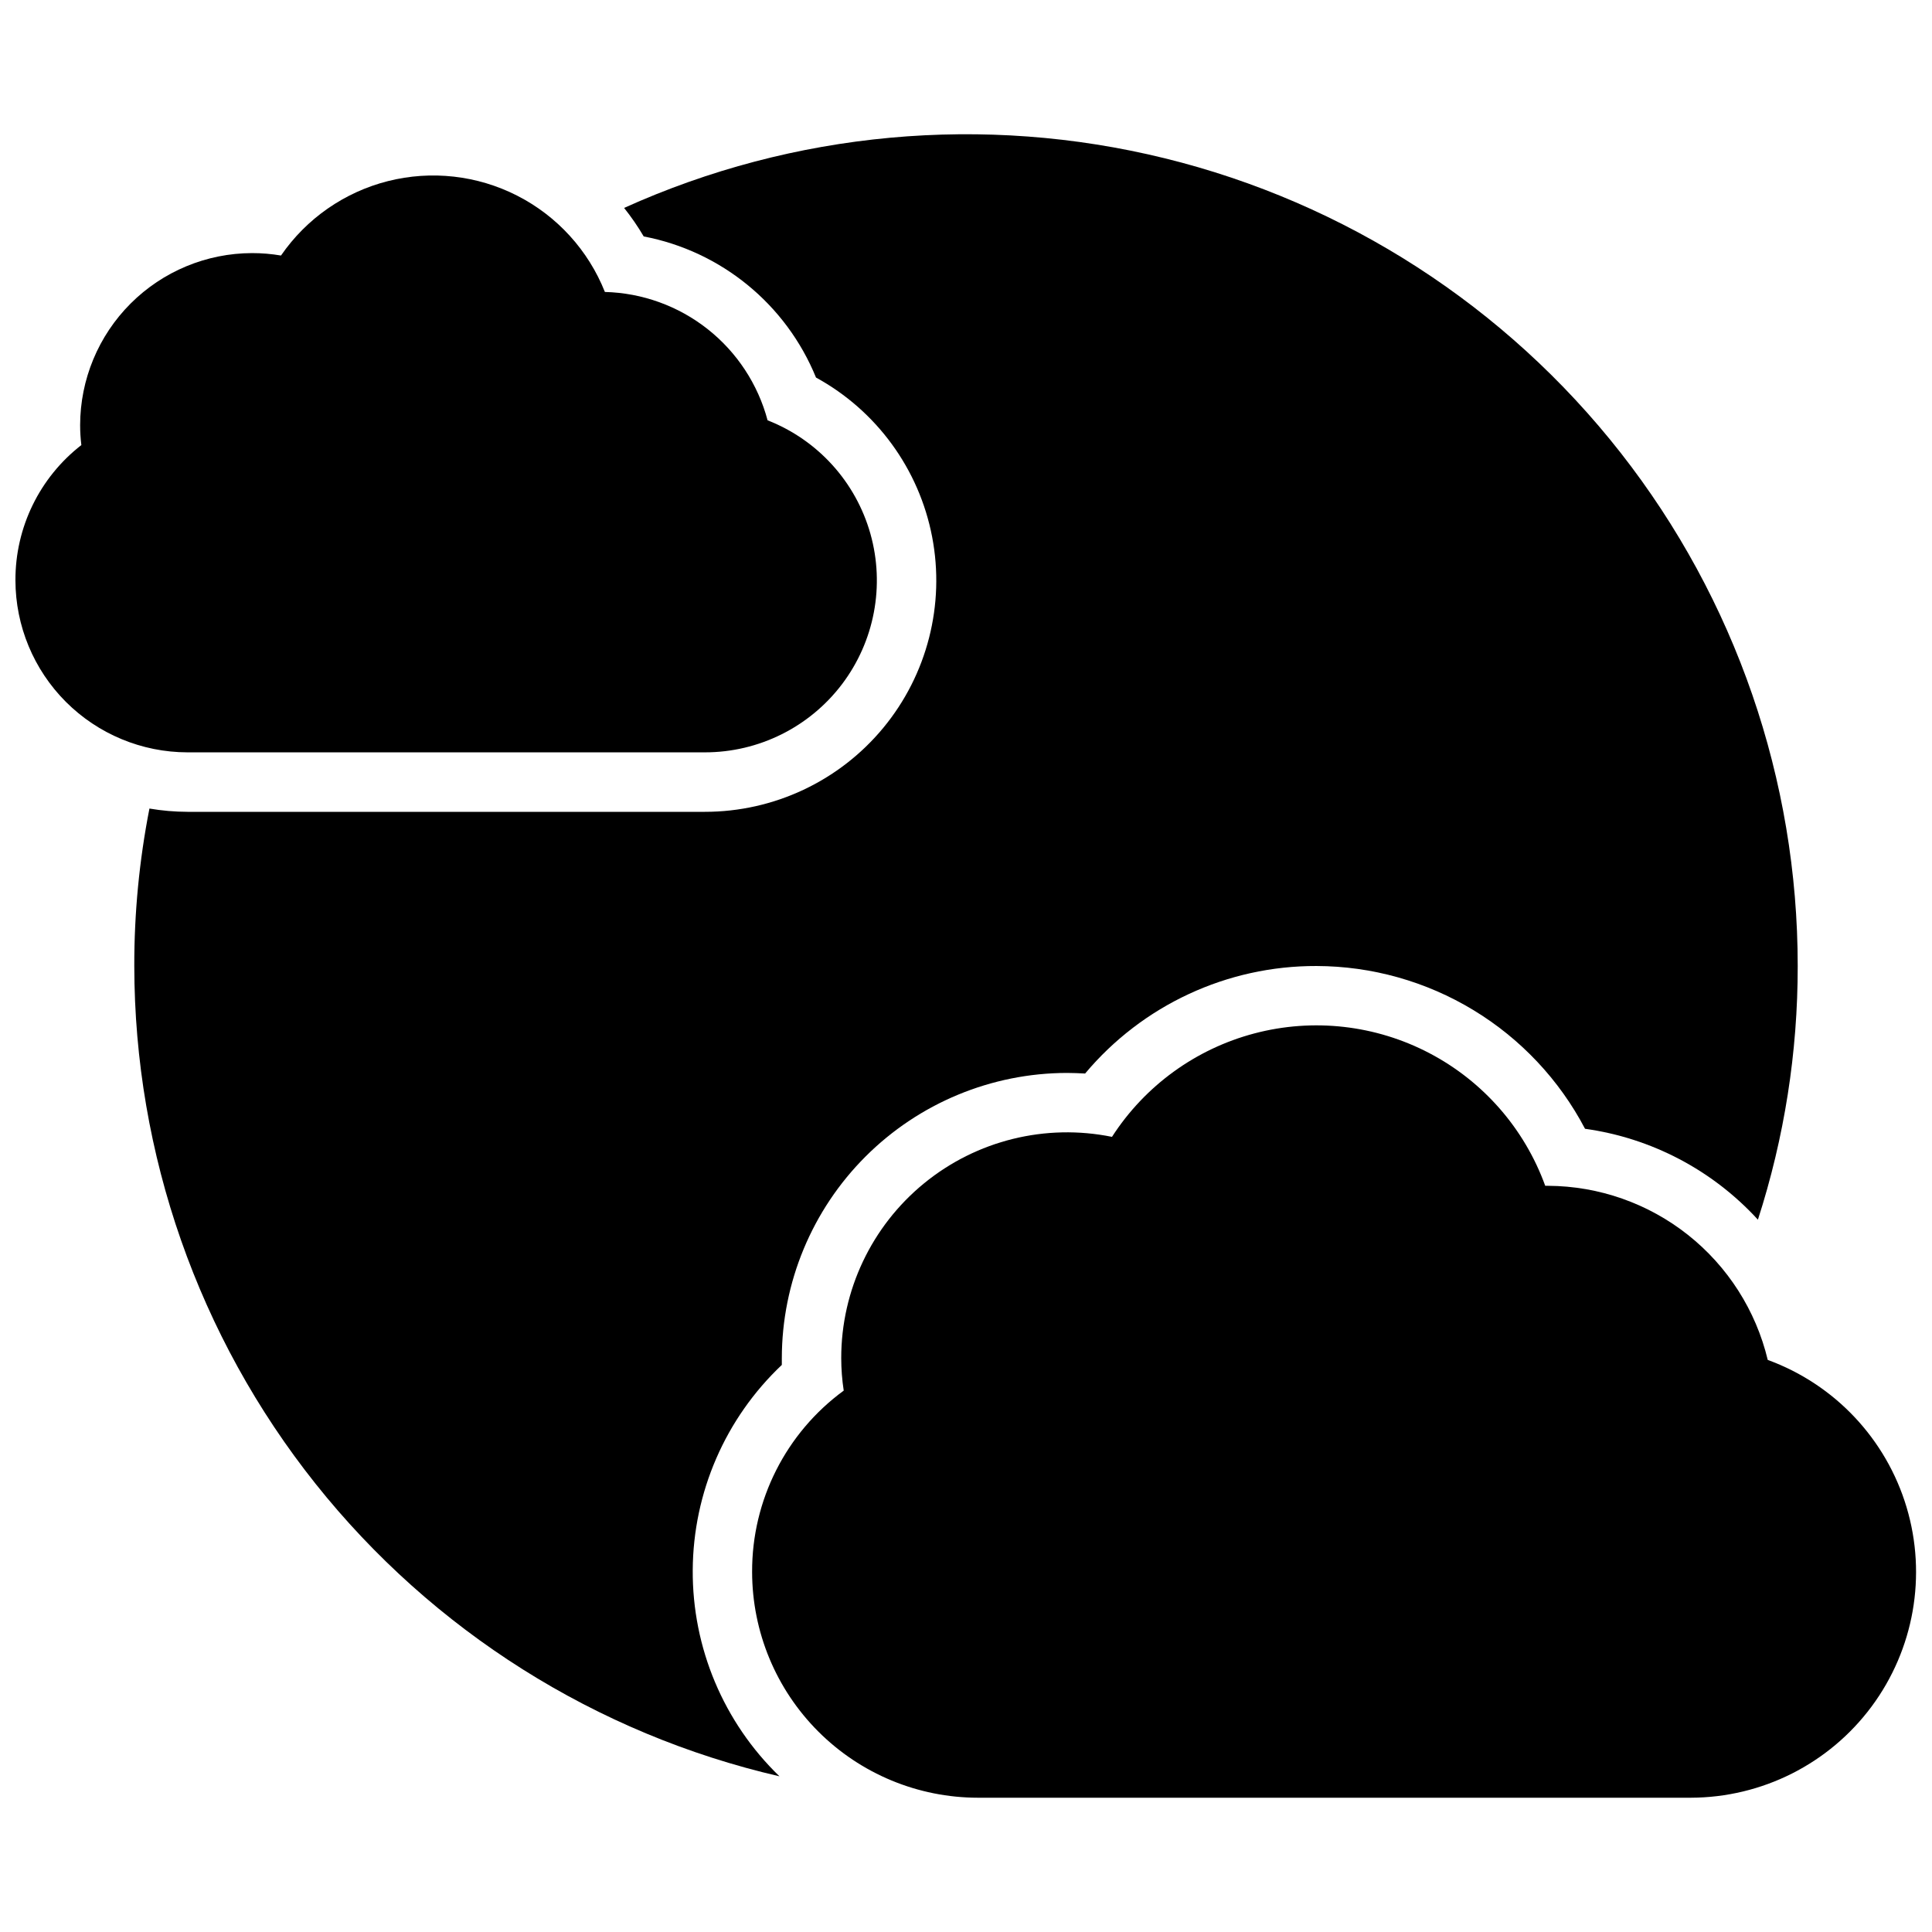 <?xml version="1.0" encoding="UTF-8"?>
<!-- Uploaded to: ICON Repo, www.svgrepo.com, Generator: ICON Repo Mixer Tools -->
<svg width="800px" height="800px" version="1.1" viewBox="144 144 512 512" xmlns="http://www.w3.org/2000/svg">
 <defs>
  <clipPath id="b">
   <path d="m343 415h308.9v206h-308.9z"/>
  </clipPath>
  <clipPath id="a">
   <path d="m148.09 190h228.91v154h-228.91z"/>
  </clipPath>
 </defs>
 <path d="m351.19 505.72v-1.809c0.031-20.035 8.004-39.238 22.168-53.402 14.168-14.168 33.371-22.141 53.402-22.172 1.574 0 3.227 0.078 4.801 0.156l0.004 0.004c15.199-18.129 37.664-28.566 61.32-28.496 14.664 0.039 29.039 4.078 41.578 11.68 12.539 7.602 22.77 18.477 29.586 31.457 17.609 2.449 33.812 10.969 45.816 24.09 7.012-21.719 10.57-44.406 10.547-67.227 0.016-49.305-16.504-97.191-46.918-136-30.414-38.809-72.965-66.293-120.84-78.059-47.883-11.766-98.324-7.133-143.26 13.16 1.91 2.391 3.648 4.918 5.195 7.555 20.566 3.934 37.75 18.004 45.66 37.395 16.039 8.777 27.328 24.258 30.777 42.219 3.449 17.957-1.301 36.52-12.949 50.617-11.648 14.094-28.984 22.254-47.27 22.254h-137.13c-3.375-0.012-6.746-0.301-10.074-0.867-2.695 13.742-4.039 27.715-4.016 41.723 0.051 49.844 16.977 98.207 48.027 137.2 31.047 38.992 74.387 66.328 122.95 77.543-14.801-14.312-23.105-34.059-22.984-54.648 0.117-20.59 8.648-40.234 23.613-54.379z"/>
 <g clip-path="url(#b)">
  <path d="m612.47 504.39c-3.141-13.094-10.578-24.754-21.125-33.117-10.547-8.363-23.598-12.949-37.059-13.023h-0.789 0.004c-5.484-15.137-16.43-27.676-30.688-35.148-14.262-7.477-30.801-9.344-46.367-5.242-15.57 4.106-29.039 13.887-37.758 27.418-17.602-3.578-35.875 0.938-49.785 12.301-13.906 11.363-21.973 28.371-21.969 46.332 0.004 2.887 0.223 5.766 0.66 8.617-15.32 11.211-24.348 29.078-24.277 48.059 0.016 15.863 6.324 31.07 17.543 42.289 11.215 11.215 26.422 17.523 42.285 17.539h188.93-0.004c18.887-0.039 36.645-8.988 47.906-24.148 11.258-15.16 14.703-34.746 9.285-52.836-5.414-18.09-19.055-32.562-36.793-39.039z"/>
 </g>
 <g clip-path="url(#a)">
  <path d="m330.8 343.38c14.27 0.004 27.719-6.68 36.336-18.055 8.617-11.379 11.402-26.137 7.531-39.875-3.875-13.734-13.961-24.863-27.25-30.062-2.551-9.566-8.129-18.051-15.898-24.18-7.773-6.133-17.32-9.582-27.219-9.836-4.391-11.043-12.648-20.109-23.23-25.512-10.582-5.402-22.77-6.773-34.289-3.856-11.516 2.918-21.582 9.926-28.316 19.715-2.527-0.43-5.086-0.648-7.652-0.645-12.082 0.02-23.664 4.832-32.207 13.375-8.543 8.547-13.352 20.129-13.371 32.211 0 1.77 0.109 3.535 0.324 5.289-11.066 8.594-17.52 21.832-17.469 35.844 0.02 12.082 4.828 23.664 13.371 32.211 8.543 8.543 20.125 13.355 32.207 13.375z"/>
 </g>
</svg>